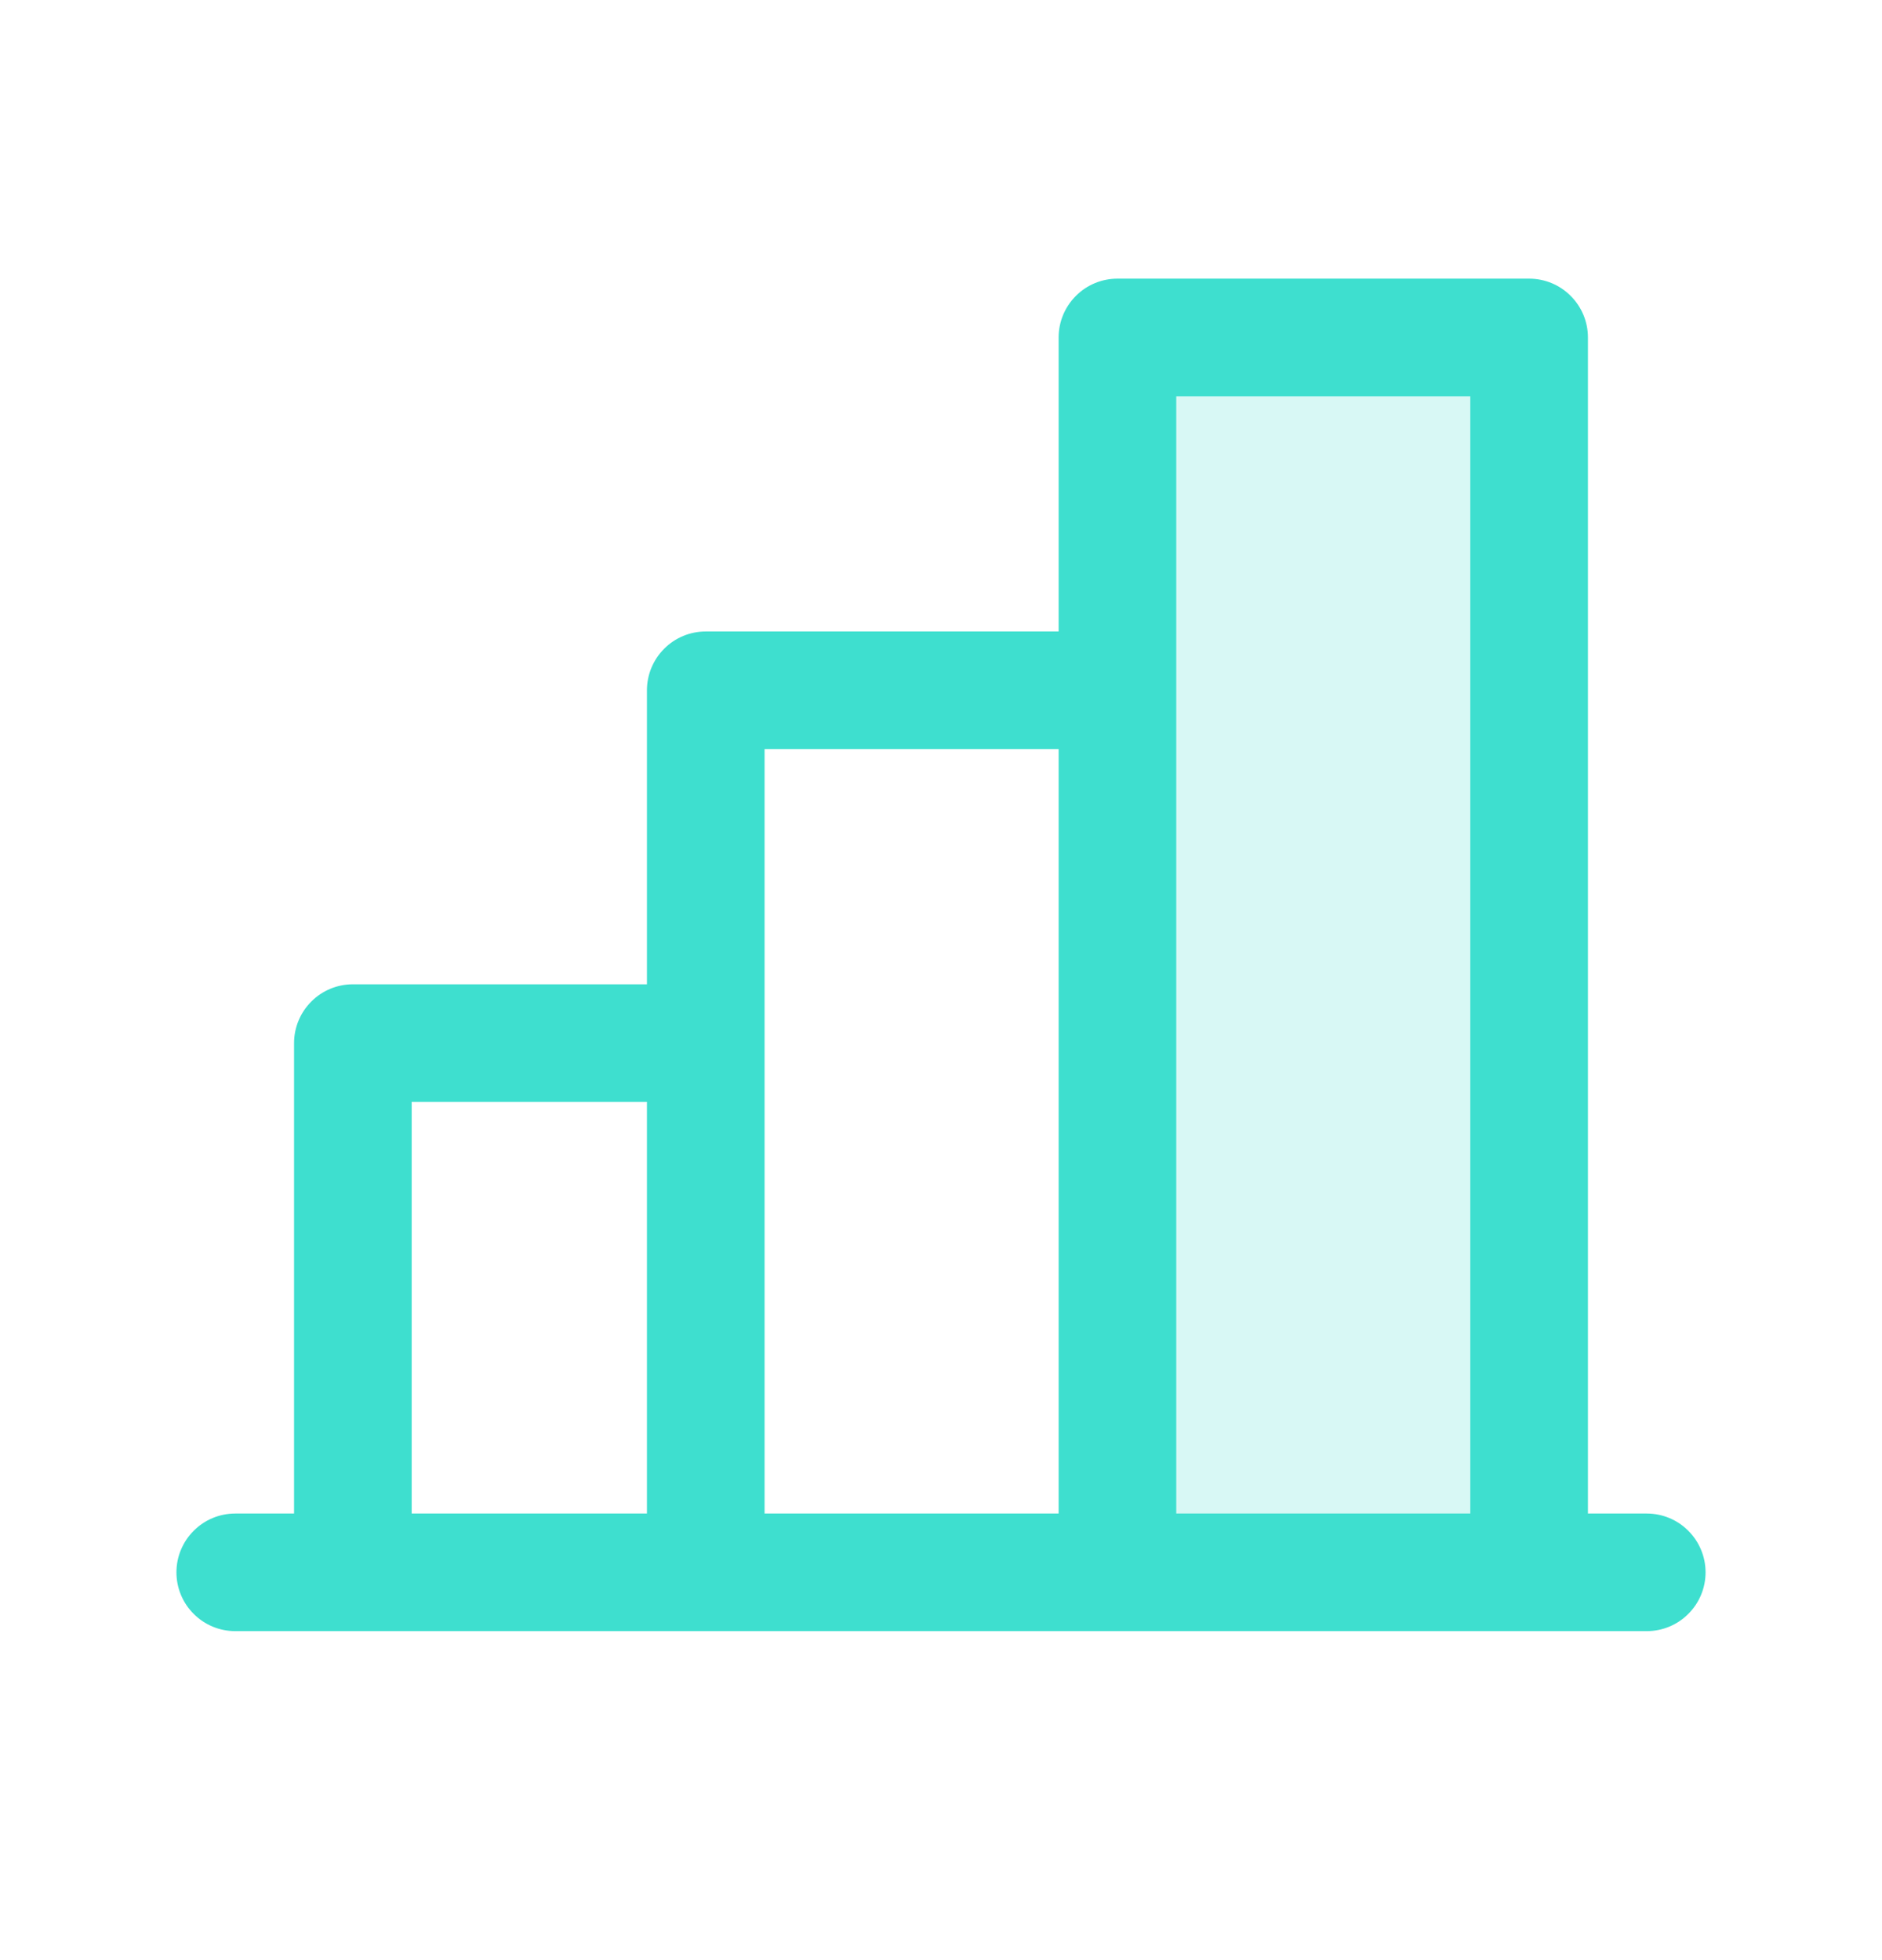 <svg width="24" height="25" viewBox="0 0 24 25" fill="none" xmlns="http://www.w3.org/2000/svg">
<path opacity="0.2" d="M19.5 4.304V20.054H14.25V4.304H19.5Z" fill="#3EDFCF"/>
<path d="M21 19.304H20.25V4.304C20.25 4.105 20.171 3.915 20.03 3.774C19.89 3.633 19.699 3.554 19.5 3.554H14.25C14.051 3.554 13.86 3.633 13.72 3.774C13.579 3.915 13.5 4.105 13.5 4.304V8.054H9C8.801 8.054 8.61 8.133 8.47 8.274C8.329 8.415 8.25 8.605 8.25 8.804V12.554H4.5C4.301 12.554 4.11 12.633 3.97 12.774C3.829 12.915 3.75 13.105 3.75 13.304V19.304H3C2.801 19.304 2.61 19.383 2.47 19.524C2.329 19.665 2.25 19.855 2.25 20.054C2.25 20.253 2.329 20.444 2.47 20.584C2.61 20.725 2.801 20.804 3 20.804H21C21.199 20.804 21.39 20.725 21.53 20.584C21.671 20.444 21.75 20.253 21.75 20.054C21.75 19.855 21.671 19.665 21.53 19.524C21.39 19.383 21.199 19.304 21 19.304ZM15 5.054H18.75V19.304H15V5.054ZM9.75 9.554H13.5V19.304H9.75V9.554ZM5.25 14.054H8.25V19.304H5.25V14.054Z" fill="#3EDFCF"/>
</svg>
